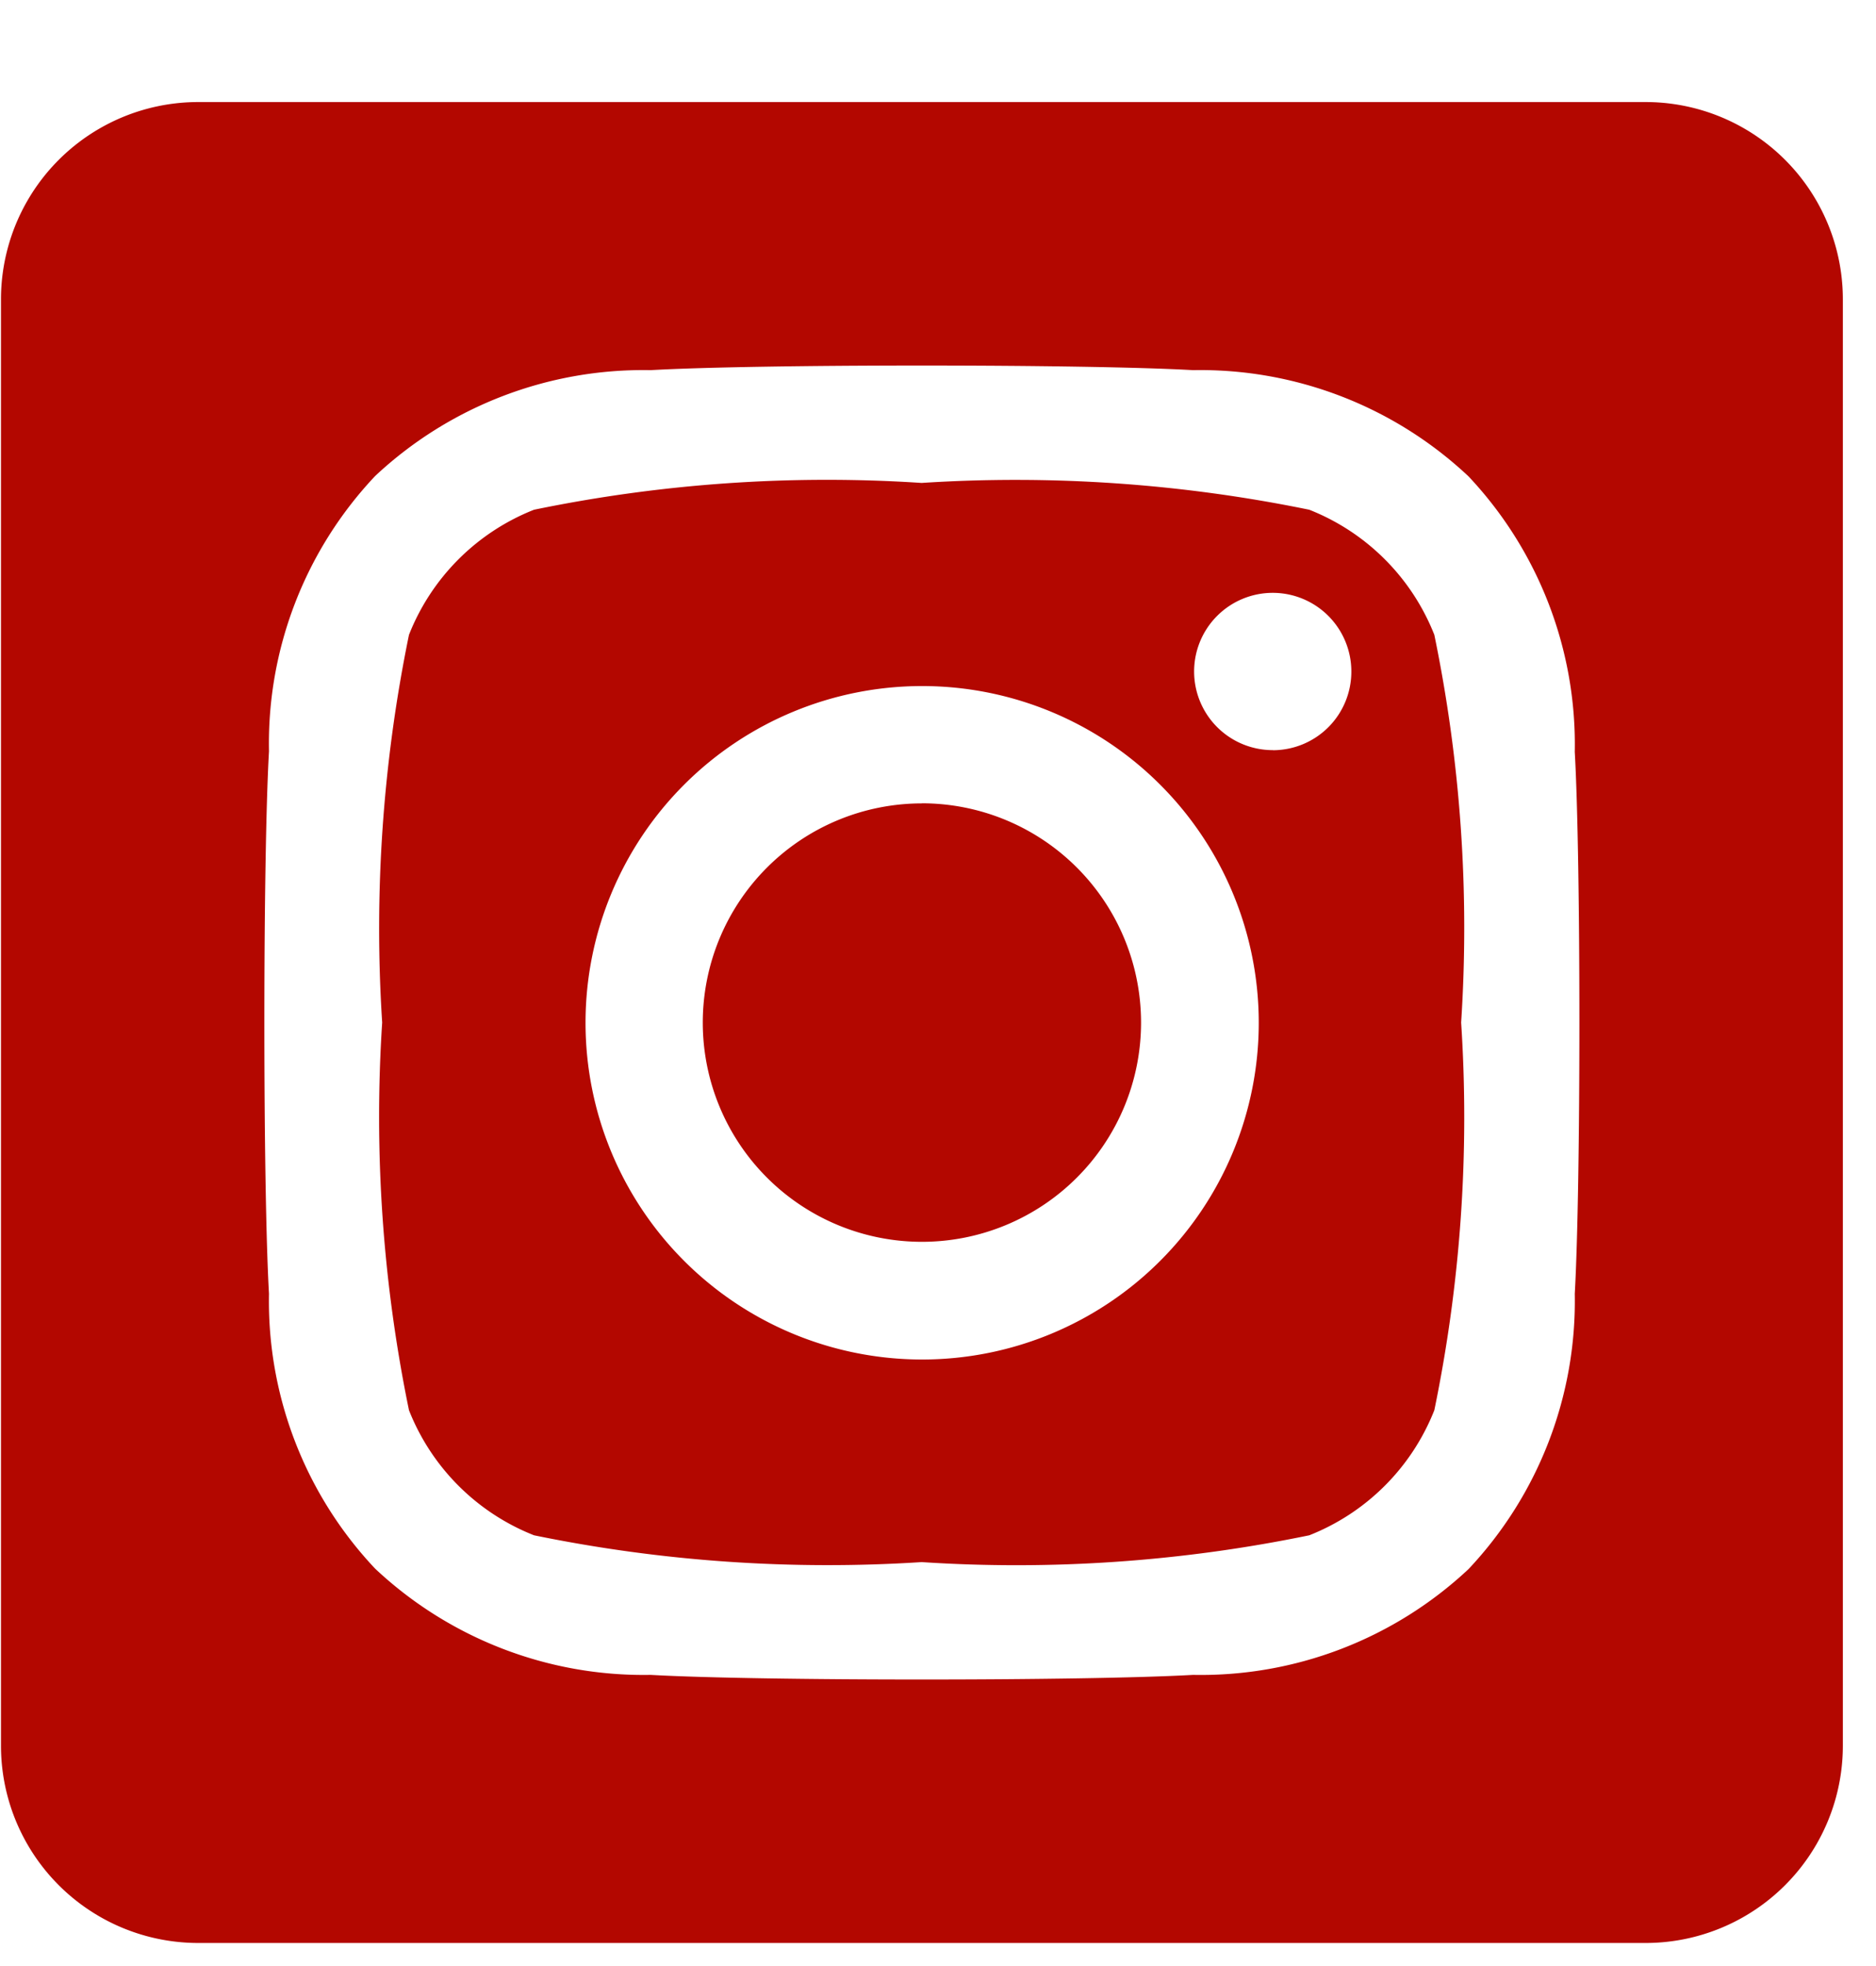 <?xml version="1.0" encoding="utf-8"?>
<svg xmlns="http://www.w3.org/2000/svg" xmlns:xlink="http://www.w3.org/1999/xlink" width="21" height="22" viewBox="0 0 21 22">
  <defs>
    <clipPath id="clip-path">
      <rect id="Rectangle_62" data-name="Rectangle 62" width="21" height="22" transform="translate(0.426 -0.106)" fill="#b30700"/>
    </clipPath>
  </defs>
  <g id="Groupe_26" data-name="Groupe 26" transform="translate(-0.426 0.106)">
    <g id="Groupe_27" data-name="Groupe 27" transform="translate(0 0)" clip-path="url(#clip-path)">
      <path id="Tracé_37" data-name="Tracé 37" d="M10.307,7.848A2.453,2.453,0,1,0,12.762,10.3a2.454,2.454,0,0,0-2.455-2.453m5.738-1.885a2.484,2.484,0,0,0-1.4-1.4,16.34,16.34,0,0,0-4.339-.3,16.218,16.218,0,0,0-4.339.3,2.484,2.484,0,0,0-1.4,1.4,16.341,16.341,0,0,0-.3,4.338,16.277,16.277,0,0,0,.3,4.338,2.484,2.484,0,0,0,1.4,1.4,16.342,16.342,0,0,0,4.339.3,16.213,16.213,0,0,0,4.339-.3,2.484,2.484,0,0,0,1.4-1.4,16.208,16.208,0,0,0,.3-4.338,16.217,16.217,0,0,0-.3-4.338Zm-5.738,8.109a3.768,3.768,0,1,1,.009,0h-.009m3.929-6.819a.88.88,0,1,1,.88-.881h0a.879.879,0,0,1-.875.882h0ZM18.405,0H2.209A2.208,2.208,0,0,0,0,2.207V18.393A2.208,2.208,0,0,0,2.209,20.6h16.2a2.208,2.208,0,0,0,2.209-2.207V2.207A2.208,2.208,0,0,0,18.405,0m-.788,13.335a4.374,4.374,0,0,1-1.189,3.081A4.382,4.382,0,0,1,13.345,17.6c-1.215.069-4.859.069-6.074,0a4.388,4.388,0,0,1-3.083-1.189A4.361,4.361,0,0,1,3,13.335c-.069-1.215-.069-4.856,0-6.07A4.36,4.36,0,0,1,4.189,4.184,4.39,4.39,0,0,1,7.271,3c1.215-.069,4.859-.069,6.074,0a4.382,4.382,0,0,1,3.083,1.189,4.376,4.376,0,0,1,1.189,3.083c.069,1.21.069,4.849,0,6.064" transform="translate(0.437 1.036)" fill="#b30700"/>
    </g>
  </g>
</svg>
